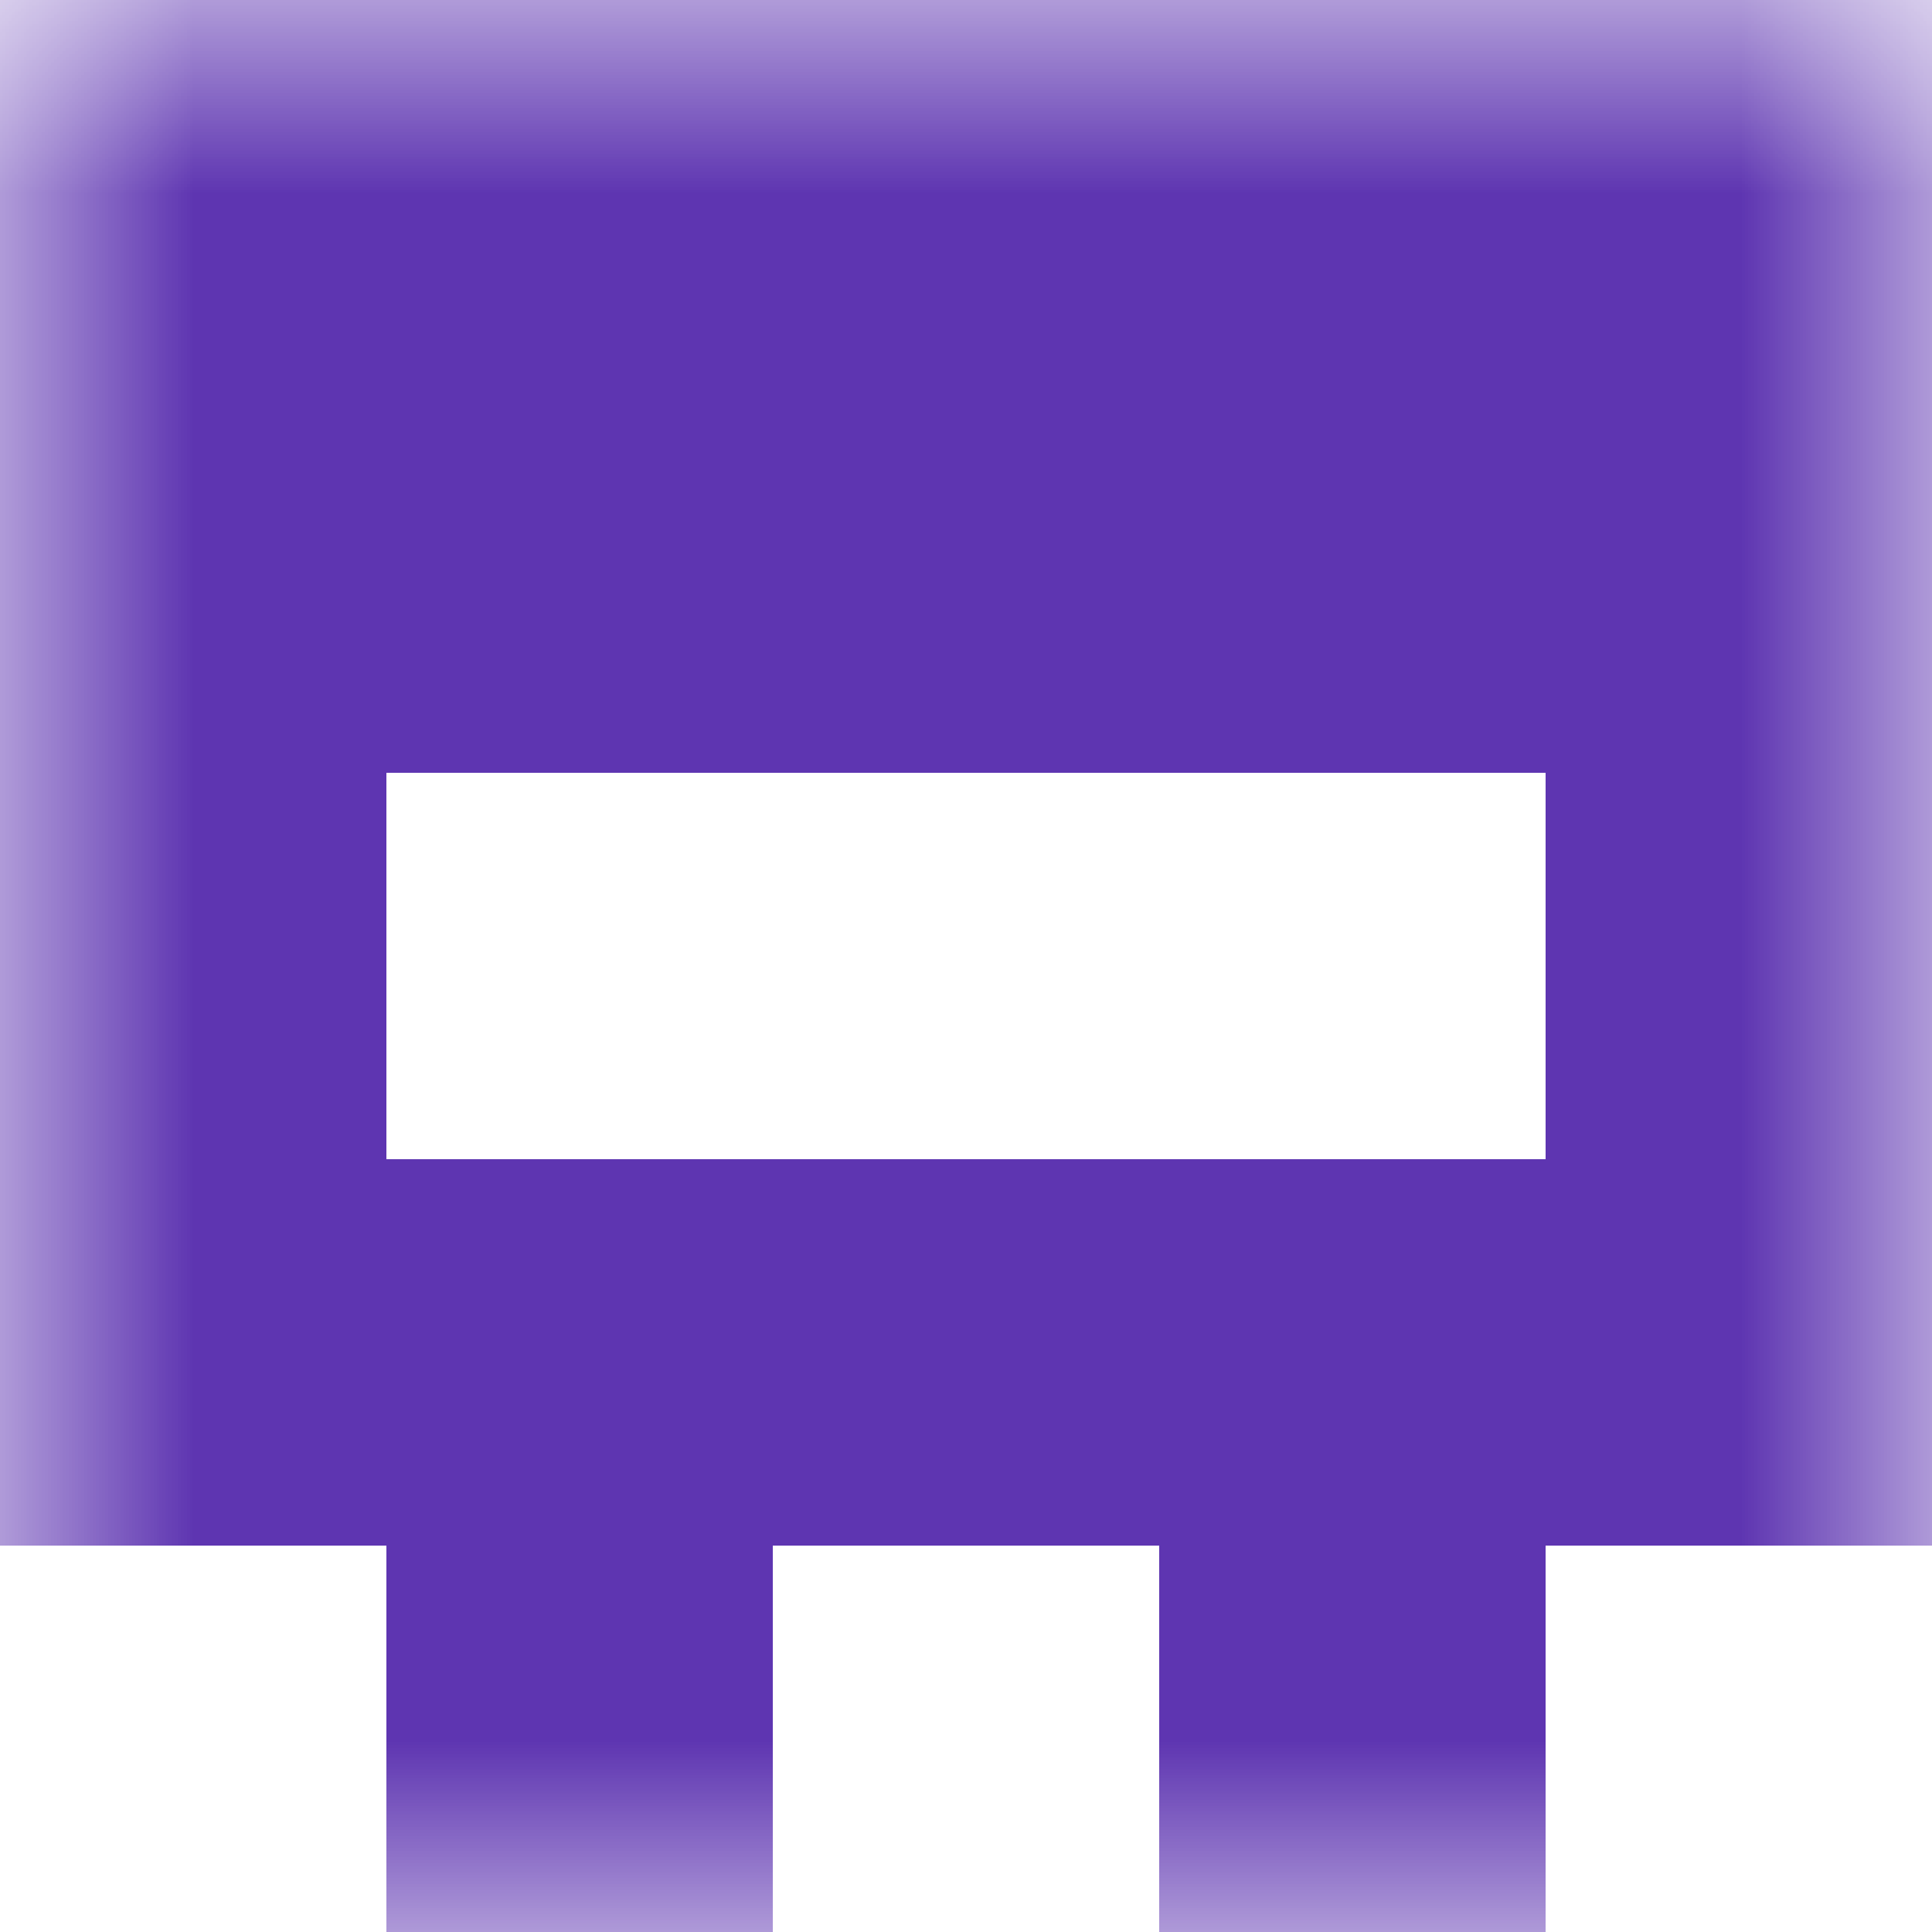 <svg xmlns="http://www.w3.org/2000/svg" viewBox="0 0 5 5" fill="none" shape-rendering="crispEdges"><mask id="viewboxMask"><rect width="5" height="5" rx="0" ry="0" x="0" y="0" fill="#fff" /></mask><g mask="url(#viewboxMask)"><path fill="#5e35b1" d="M0 0h5v1H0z"/><path fill="#5e35b1" d="M0 1h5v1H0z"/><path d="M1 2H0v1h1V2ZM5 2H4v1h1V2Z" fill="#5e35b1"/><path fill="#5e35b1" d="M0 3h5v1H0z"/><path d="M2 4H1v1h1V4ZM4 4H3v1h1V4Z" fill="#5e35b1"/></g></svg>